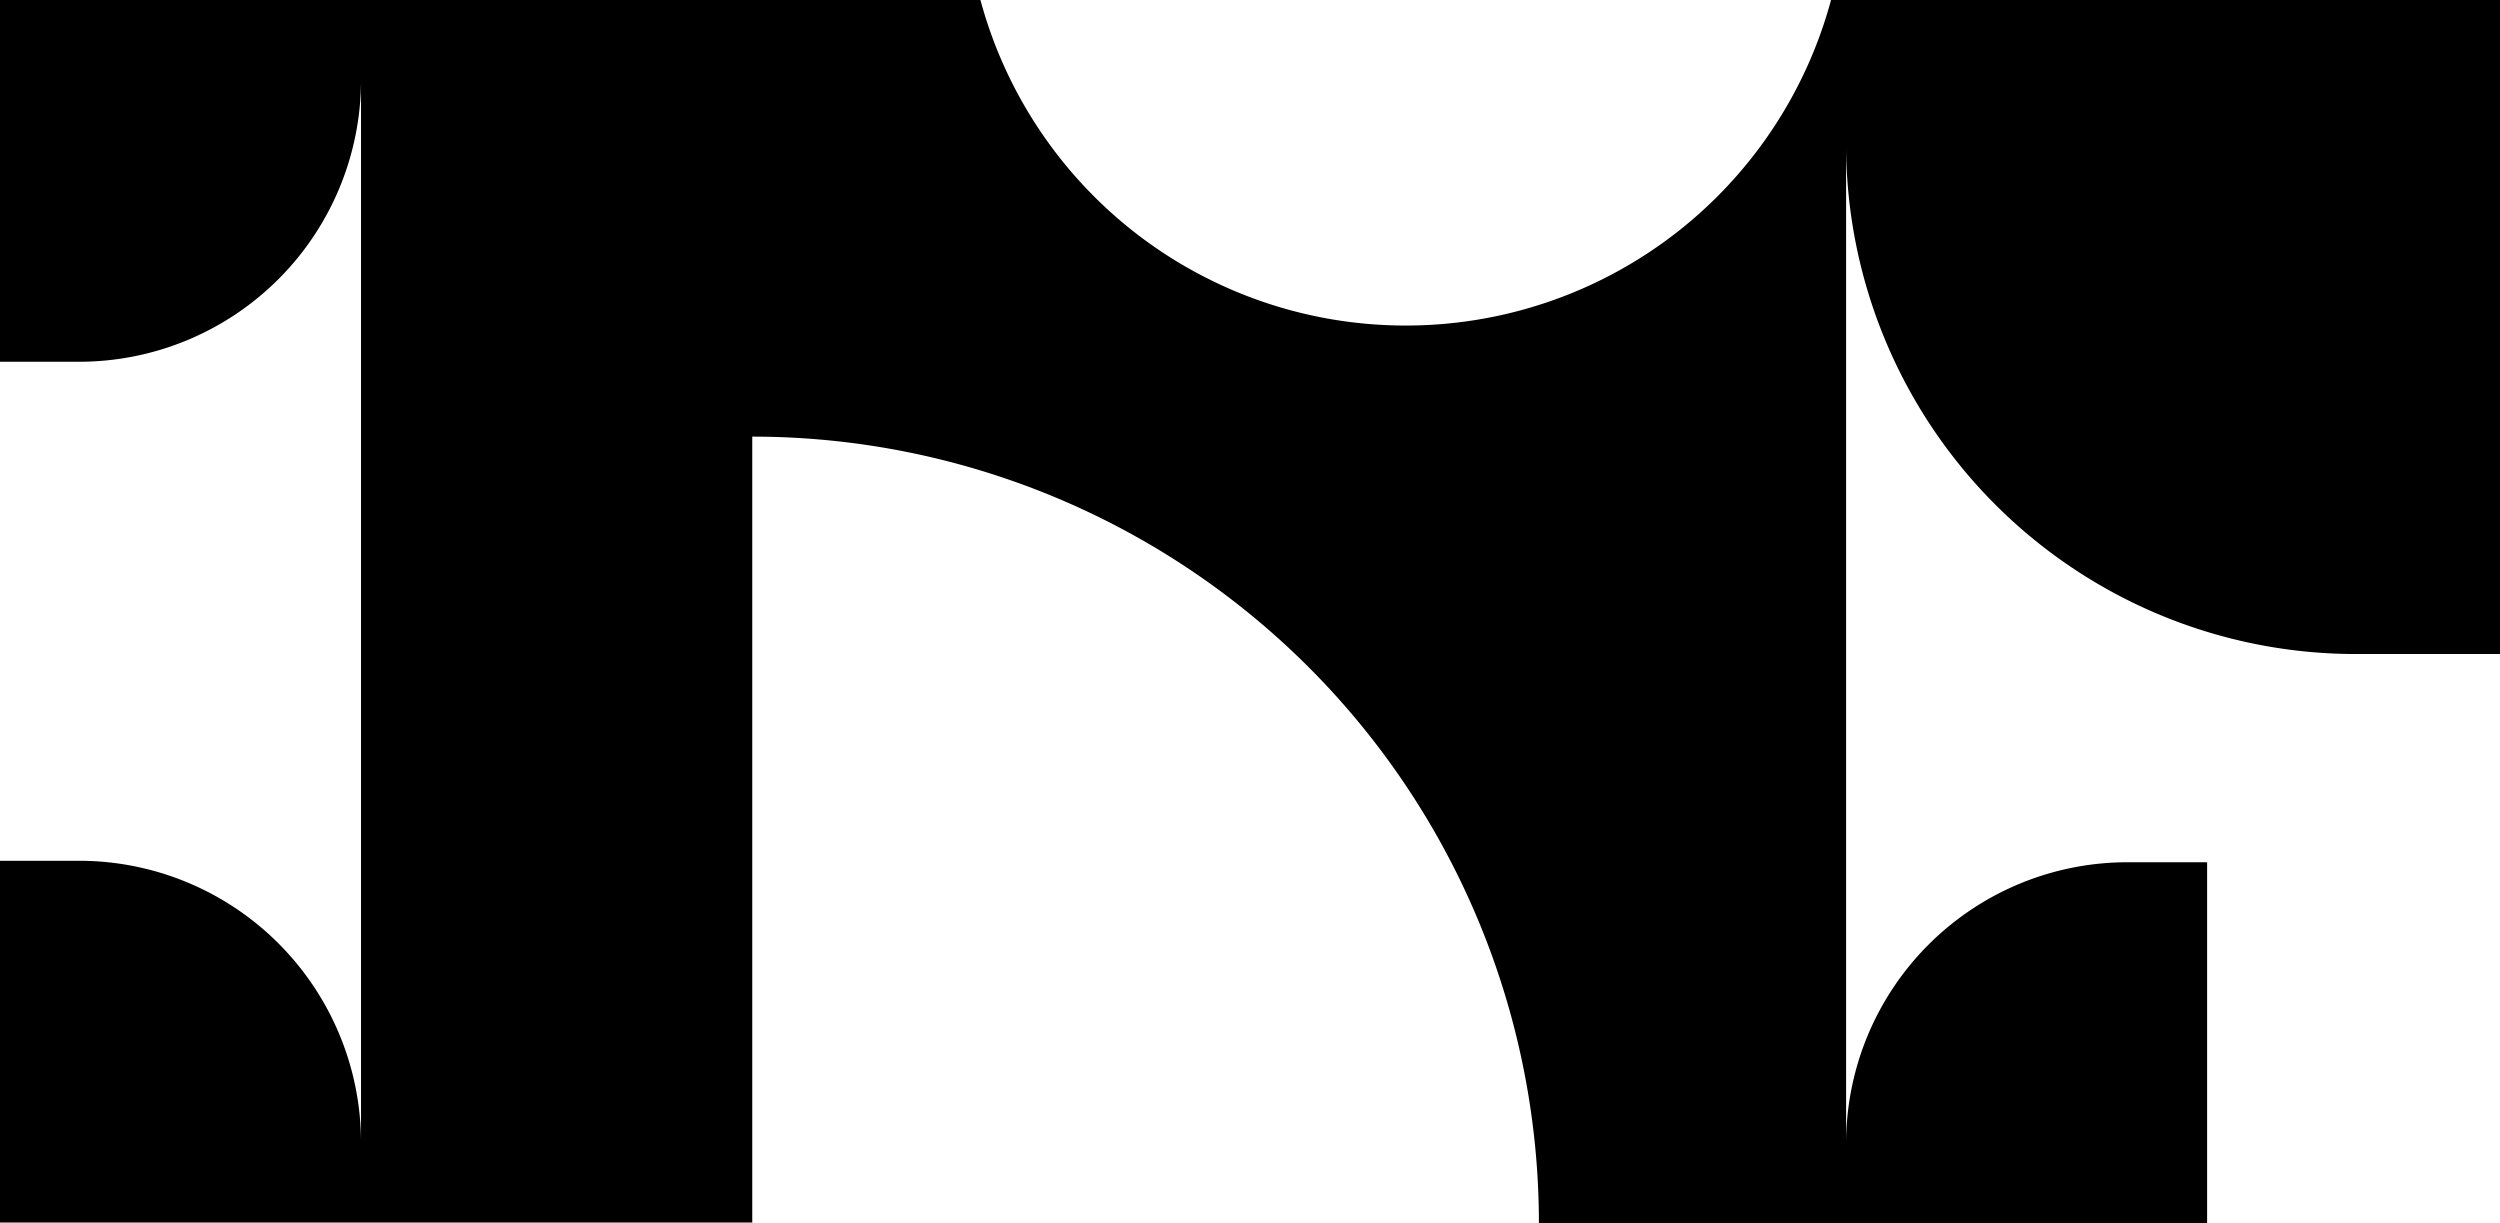<svg xmlns="http://www.w3.org/2000/svg" viewBox="0 0 204.35 100"><title>30</title><g id="Layer_2" data-name="Layer 2"><g id="Layer_1-2" data-name="Layer 1"><path d="M204.35,0V53.46H192.57A41.67,41.67,0,0,1,150.9,11.78v81.7a23,23,0,0,1,23-23h6.51V100H125.79a64.3,64.3,0,0,0-64.3-64.31V99.93H0V70.36H6.51a23.05,23.05,0,0,1,23,23V6.52a23.05,23.05,0,0,1-23,23.05H0V0H80.14A36,36,0,0,0,114.9,26.61,36,36,0,0,0,149.67,0Z"/></g></g></svg>